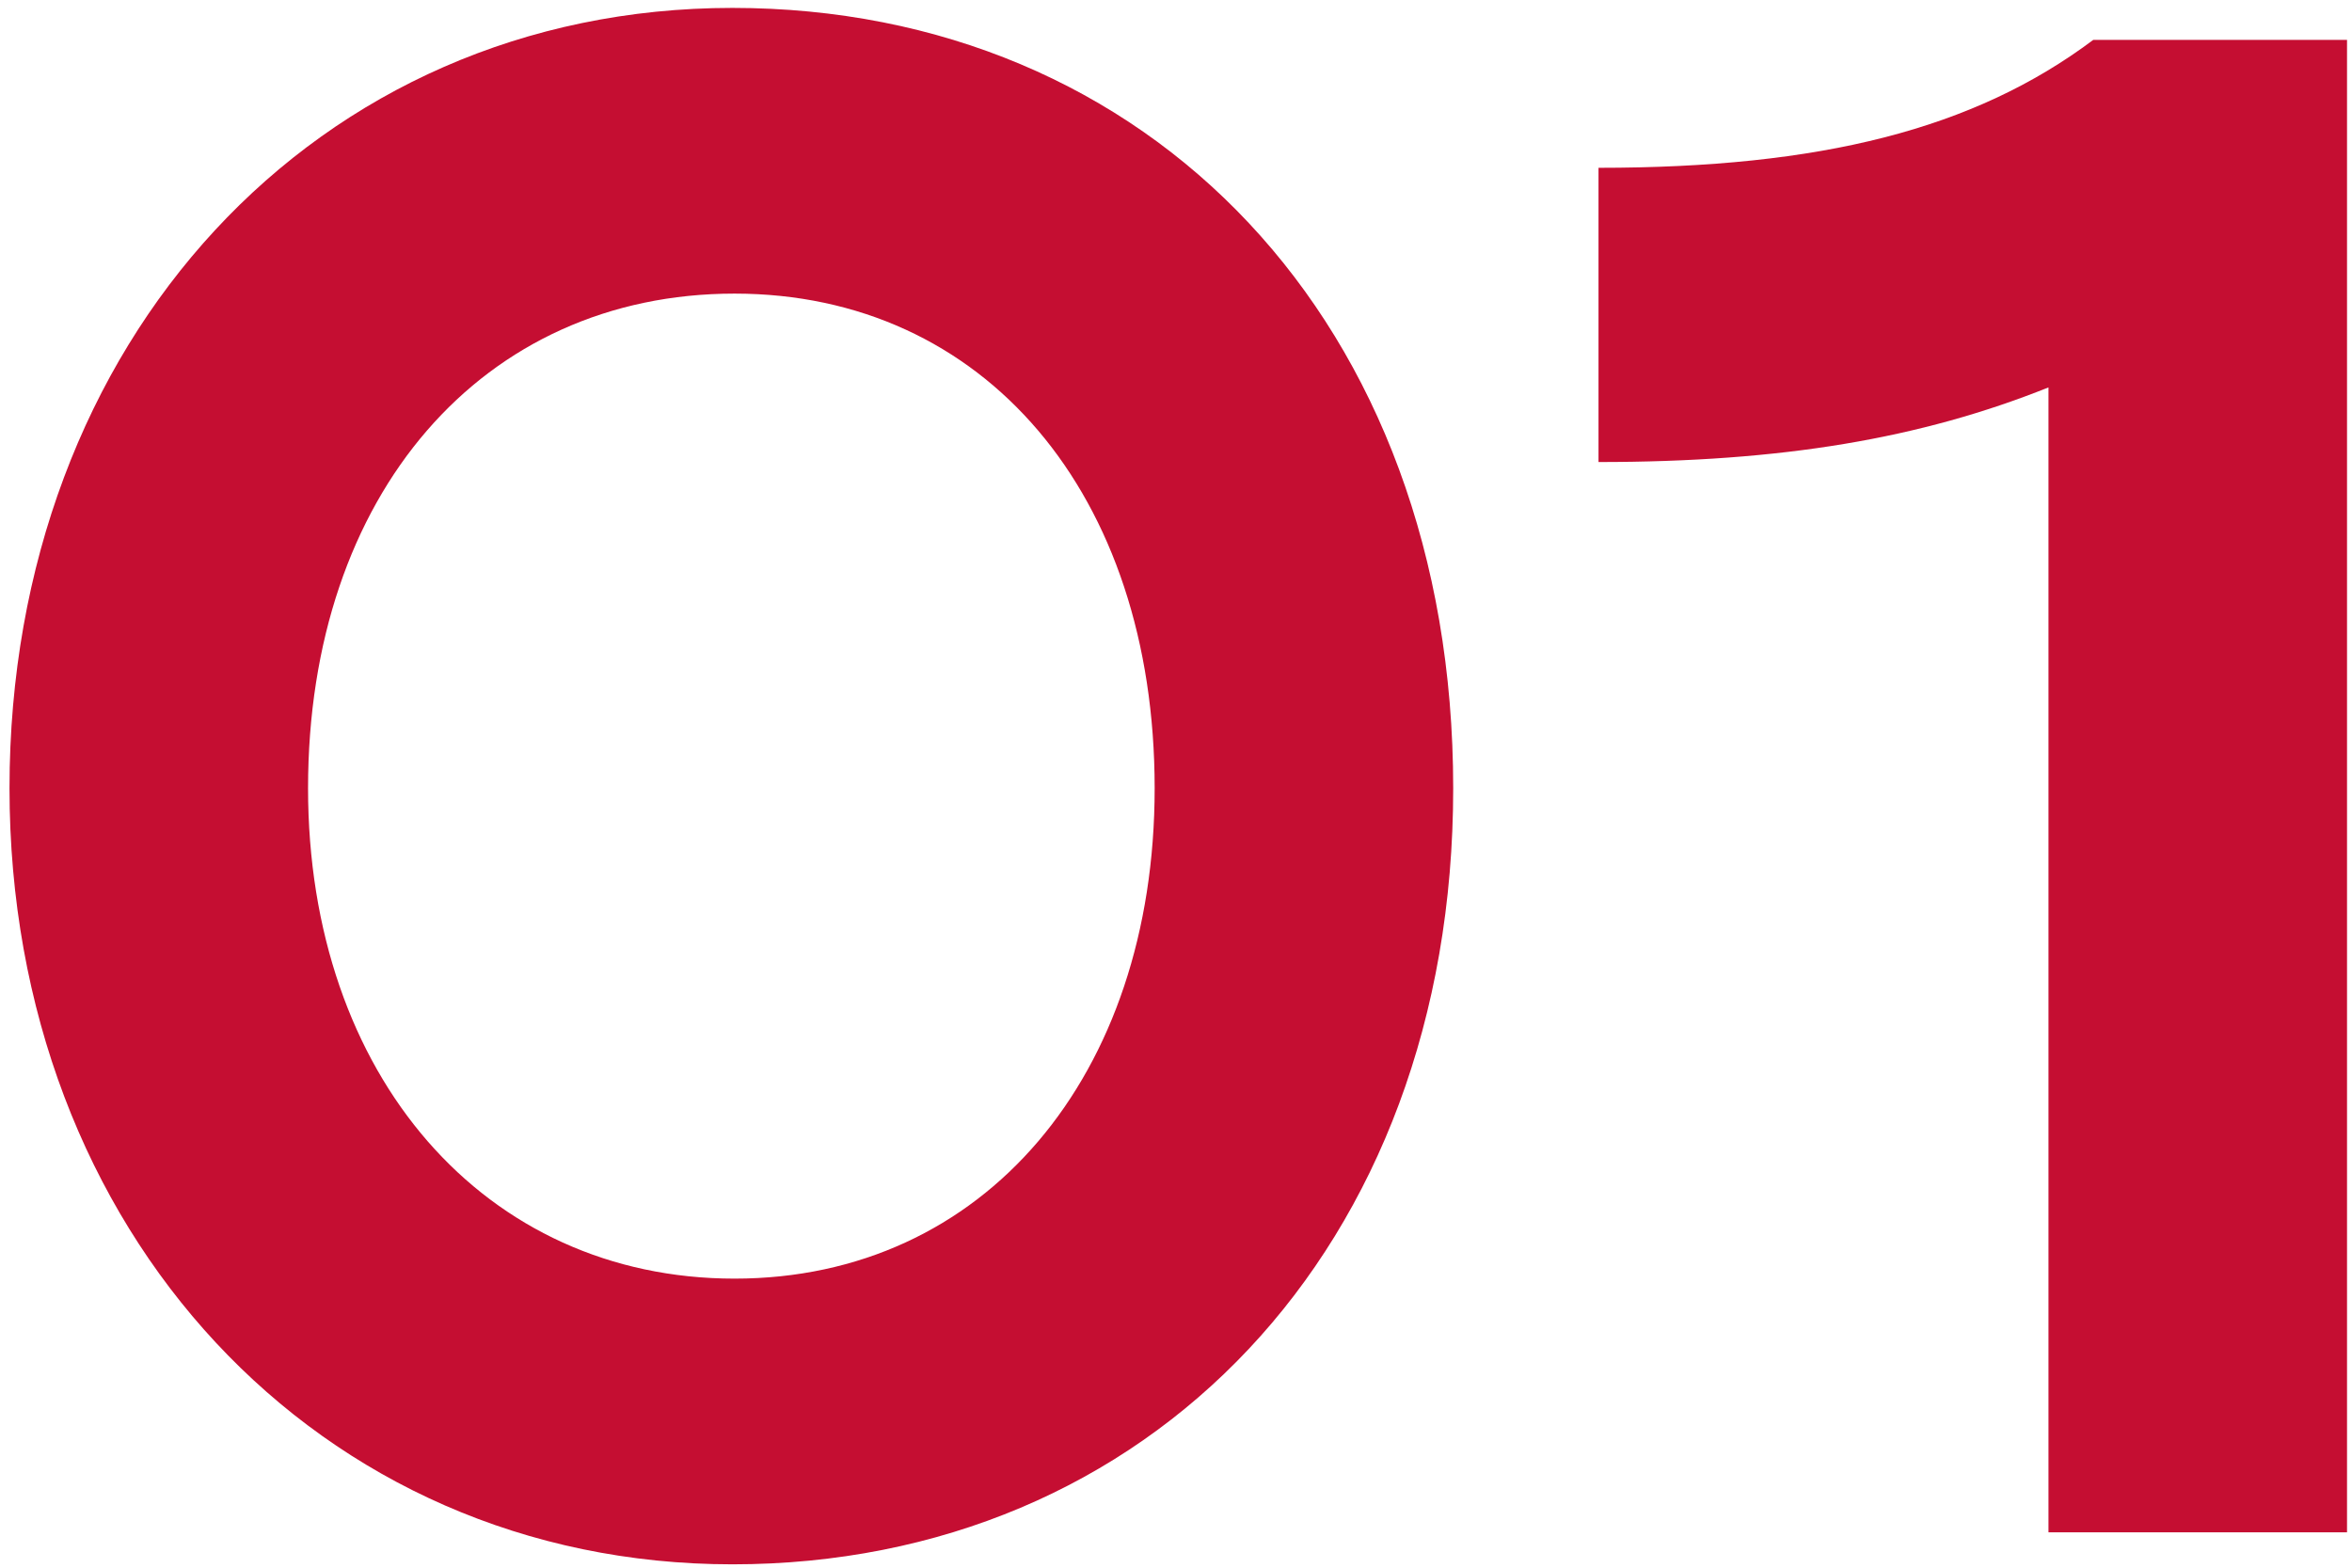 <?xml version="1.0" encoding="UTF-8"?> <svg xmlns="http://www.w3.org/2000/svg" viewBox="0 0 147.00 98.00" data-guides="{&quot;vertical&quot;:[],&quot;horizontal&quot;:[]}"><defs></defs><path fill="#c50e32" stroke="none" fill-opacity="1" stroke-width="1" stroke-opacity="1" id="tSvg7b5bab882" title="Path 1" d="M0.594 49.275C0.594 21.286 19.786 0.494 45.776 0.494C71.766 0.494 90.825 20.086 90.825 49.275C90.825 78.064 71.766 97.79 45.776 97.79C19.92 97.79 0.594 76.998 0.594 49.275ZM19.253 49.275C19.253 67.268 30.316 79.93 45.91 79.93C61.504 79.93 72.166 67.268 72.166 49.275C72.166 30.882 61.504 18.354 45.91 18.354C30.182 18.354 19.253 30.882 19.253 49.275Z"></path><path fill="#c50e32" stroke="none" fill-opacity="1" stroke-width="1" stroke-opacity="1" id="tSvg10e66ae9844" title="Path 2" d="M99.907 28.883C99.907 22.752 99.907 16.621 99.907 10.49C113.769 10.49 123.365 8.091 130.829 2.493C136.116 2.493 141.402 2.493 146.689 2.493C146.689 33.592 146.689 64.691 146.689 95.79C140.469 95.79 134.25 95.79 128.03 95.79C128.03 71.933 128.03 48.075 128.03 24.218C120.033 27.417 111.37 28.883 99.907 28.883Z"></path></svg> 
